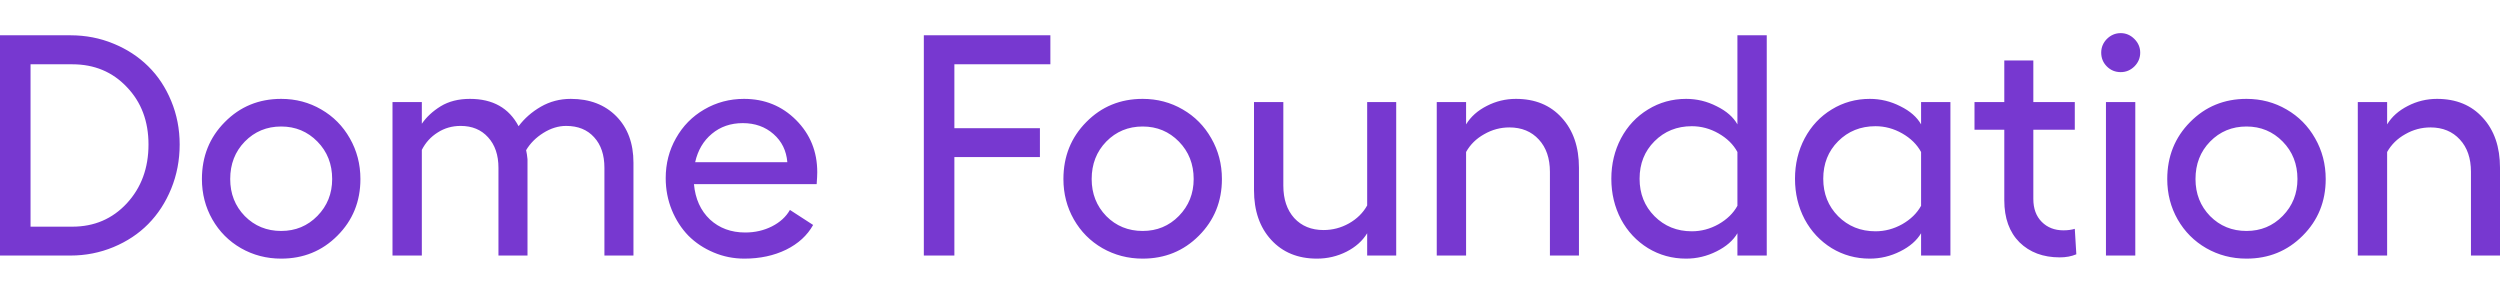 <?xml version="1.0" encoding="UTF-8"?> <svg xmlns="http://www.w3.org/2000/svg" width="60" height="7" viewBox="0 0 60 7" fill="none"><path d="M1.692 0.847C2.055 0.847 2.398 0.913 2.72 1.046C3.044 1.178 3.323 1.36 3.557 1.591C3.79 1.82 3.974 2.097 4.109 2.424C4.244 2.749 4.312 3.097 4.312 3.468C4.312 3.844 4.244 4.198 4.109 4.529C3.974 4.859 3.79 5.141 3.557 5.377C3.326 5.611 3.048 5.795 2.724 5.93C2.399 6.065 2.055 6.133 1.692 6.133H0V0.847H1.692ZM1.736 5.44C2.262 5.44 2.698 5.253 3.044 4.88C3.391 4.504 3.564 4.033 3.564 3.468C3.564 2.91 3.391 2.45 3.044 2.089C2.7 1.725 2.264 1.543 1.736 1.543H0.733V5.44H1.736ZM6.748 2.373C7.1 2.373 7.42 2.458 7.71 2.627C8 2.794 8.229 3.025 8.396 3.32C8.565 3.615 8.65 3.941 8.65 4.297C8.65 4.835 8.466 5.289 8.097 5.657C7.731 6.024 7.281 6.207 6.748 6.207C6.397 6.207 6.075 6.123 5.783 5.956C5.493 5.789 5.264 5.559 5.097 5.267C4.93 4.974 4.846 4.651 4.846 4.297C4.846 3.754 5.029 3.298 5.396 2.929C5.762 2.558 6.213 2.373 6.748 2.373ZM6.748 3.036C6.402 3.036 6.111 3.157 5.875 3.398C5.641 3.638 5.525 3.938 5.525 4.297C5.525 4.649 5.641 4.945 5.875 5.186C6.111 5.424 6.402 5.543 6.748 5.543C7.092 5.543 7.382 5.423 7.618 5.182C7.854 4.941 7.972 4.646 7.972 4.297C7.972 3.938 7.854 3.638 7.618 3.398C7.382 3.157 7.092 3.036 6.748 3.036ZM13.699 2.373C14.151 2.373 14.515 2.512 14.79 2.789C15.065 3.067 15.203 3.439 15.203 3.906V6.133H14.506V4.028C14.506 3.718 14.424 3.474 14.259 3.294C14.095 3.112 13.871 3.022 13.588 3.022C13.402 3.022 13.219 3.078 13.039 3.191C12.862 3.302 12.725 3.439 12.627 3.604C12.641 3.665 12.652 3.738 12.66 3.822V6.133H11.963V4.028C11.963 3.721 11.88 3.476 11.713 3.294C11.548 3.112 11.329 3.022 11.056 3.022C10.853 3.022 10.668 3.074 10.504 3.18C10.339 3.283 10.213 3.422 10.124 3.597V6.133H9.42V2.45H10.124V2.97C10.235 2.808 10.386 2.668 10.577 2.55C10.771 2.432 11.005 2.373 11.278 2.373C11.826 2.373 12.215 2.591 12.446 3.029C12.586 2.842 12.764 2.686 12.98 2.561C13.199 2.435 13.439 2.373 13.699 2.373ZM19.614 4.131C19.614 4.2 19.609 4.296 19.6 4.419H16.655C16.687 4.773 16.815 5.055 17.038 5.267C17.264 5.476 17.547 5.58 17.886 5.58C18.119 5.58 18.333 5.531 18.527 5.433C18.721 5.334 18.865 5.203 18.958 5.038L19.515 5.399C19.375 5.65 19.159 5.848 18.866 5.993C18.574 6.135 18.24 6.207 17.864 6.207C17.606 6.207 17.36 6.158 17.127 6.059C16.893 5.961 16.692 5.827 16.522 5.657C16.355 5.485 16.222 5.28 16.124 5.042C16.026 4.801 15.977 4.545 15.977 4.275C15.977 3.926 16.059 3.606 16.224 3.316C16.388 3.024 16.614 2.794 16.902 2.627C17.192 2.458 17.51 2.373 17.856 2.373C18.35 2.373 18.767 2.542 19.106 2.881C19.445 3.221 19.614 3.637 19.614 4.131ZM16.684 3.892H18.896C18.873 3.616 18.763 3.391 18.564 3.217C18.365 3.042 18.119 2.955 17.827 2.955C17.537 2.955 17.29 3.04 17.086 3.21C16.882 3.379 16.748 3.606 16.684 3.892ZM22.172 0.847H25.209V1.543H22.905V3.077H24.958V3.77H22.905V6.133H22.172V0.847ZM27.424 2.373C27.775 2.373 28.096 2.458 28.386 2.627C28.676 2.794 28.904 3.025 29.071 3.32C29.241 3.615 29.326 3.941 29.326 4.297C29.326 4.835 29.141 5.289 28.773 5.657C28.407 6.024 27.957 6.207 27.424 6.207C27.073 6.207 26.751 6.123 26.458 5.956C26.168 5.789 25.94 5.559 25.773 5.267C25.606 4.974 25.522 4.651 25.522 4.297C25.522 3.754 25.705 3.298 26.071 2.929C26.437 2.558 26.888 2.373 27.424 2.373ZM27.424 3.036C27.078 3.036 26.786 3.157 26.55 3.398C26.317 3.638 26.2 3.938 26.2 4.297C26.2 4.649 26.317 4.945 26.55 5.186C26.786 5.424 27.078 5.543 27.424 5.543C27.768 5.543 28.058 5.423 28.294 5.182C28.529 4.941 28.648 4.646 28.648 4.297C28.648 3.938 28.529 3.638 28.294 3.398C28.058 3.157 27.768 3.036 27.424 3.036ZM32.812 2.45H33.509V6.133H32.812V5.598C32.699 5.783 32.533 5.93 32.315 6.041C32.096 6.151 31.86 6.207 31.607 6.207C31.15 6.207 30.784 6.057 30.509 5.757C30.233 5.457 30.096 5.059 30.096 4.563V2.45H30.8V4.456C30.8 4.78 30.887 5.039 31.061 5.233C31.238 5.425 31.473 5.521 31.765 5.521C31.982 5.521 32.184 5.468 32.374 5.362C32.565 5.254 32.712 5.111 32.812 4.931V2.45ZM36.383 2.373C36.843 2.373 37.209 2.524 37.482 2.826C37.757 3.126 37.895 3.527 37.895 4.028V6.133H37.198V4.124C37.198 3.799 37.109 3.541 36.933 3.35C36.756 3.156 36.52 3.058 36.225 3.058C36.011 3.058 35.81 3.112 35.62 3.221C35.431 3.326 35.286 3.469 35.186 3.648V6.133H34.482V2.45H35.186V2.985C35.299 2.8 35.464 2.653 35.683 2.542C35.902 2.429 36.135 2.373 36.383 2.373ZM41.698 0.847H42.402V6.133H41.698V5.598C41.595 5.773 41.428 5.918 41.197 6.033C40.966 6.149 40.723 6.207 40.467 6.207C40.133 6.207 39.828 6.123 39.553 5.956C39.278 5.786 39.061 5.555 38.904 5.263C38.75 4.968 38.672 4.644 38.672 4.29C38.672 3.936 38.75 3.613 38.904 3.32C39.061 3.025 39.278 2.794 39.553 2.627C39.828 2.458 40.133 2.373 40.467 2.373C40.725 2.373 40.969 2.432 41.2 2.55C41.434 2.665 41.6 2.81 41.698 2.985V0.847ZM40.603 5.551C40.83 5.551 41.043 5.494 41.245 5.381C41.448 5.265 41.6 5.118 41.698 4.939V3.648C41.6 3.466 41.448 3.318 41.245 3.202C41.043 3.087 40.83 3.029 40.603 3.029C40.247 3.029 39.949 3.149 39.708 3.39C39.469 3.629 39.35 3.928 39.35 4.29C39.35 4.649 39.469 4.948 39.708 5.189C39.949 5.43 40.247 5.551 40.603 5.551ZM46.106 2.45H46.81V6.133H46.106V5.598C46.002 5.773 45.836 5.918 45.605 6.033C45.374 6.149 45.13 6.207 44.875 6.207C44.541 6.207 44.236 6.123 43.961 5.956C43.686 5.786 43.469 5.555 43.312 5.263C43.157 4.968 43.08 4.644 43.08 4.29C43.08 3.936 43.157 3.613 43.312 3.32C43.469 3.025 43.686 2.794 43.961 2.627C44.236 2.458 44.541 2.373 44.875 2.373C45.133 2.373 45.377 2.432 45.608 2.55C45.842 2.665 46.007 2.81 46.106 2.985V2.45ZM45.011 5.551C45.237 5.551 45.451 5.494 45.653 5.381C45.856 5.265 46.007 5.118 46.106 4.939V3.648C46.007 3.466 45.856 3.318 45.653 3.202C45.451 3.087 45.237 3.029 45.011 3.029C44.655 3.029 44.356 3.149 44.115 3.39C43.877 3.629 43.758 3.928 43.758 4.29C43.758 4.649 43.877 4.948 44.115 5.189C44.356 5.43 44.655 5.551 45.011 5.551ZM49.795 5.492L49.832 6.103C49.714 6.153 49.581 6.177 49.434 6.177C49.036 6.177 48.714 6.057 48.468 5.816C48.225 5.573 48.103 5.236 48.103 4.806V3.114H47.388V2.45H48.103V1.451H48.8V2.45H49.795V3.114H48.8V4.773C48.8 5.006 48.867 5.19 49.003 5.326C49.138 5.461 49.311 5.528 49.522 5.528C49.623 5.528 49.714 5.516 49.795 5.492ZM50.897 0.795C51.022 0.795 51.132 0.842 51.225 0.935C51.318 1.028 51.365 1.138 51.365 1.263C51.365 1.391 51.318 1.502 51.225 1.595C51.132 1.686 51.022 1.731 50.897 1.731C50.767 1.731 50.656 1.686 50.565 1.595C50.474 1.504 50.429 1.393 50.429 1.263C50.429 1.138 50.474 1.028 50.565 0.935C50.659 0.842 50.769 0.795 50.897 0.795ZM50.543 2.45H51.247V6.133H50.543V2.45ZM53.916 2.373C54.267 2.373 54.587 2.458 54.877 2.627C55.167 2.794 55.396 3.025 55.563 3.32C55.732 3.615 55.817 3.941 55.817 4.297C55.817 4.835 55.633 5.289 55.264 5.657C54.898 6.024 54.449 6.207 53.916 6.207C53.564 6.207 53.242 6.123 52.95 5.956C52.66 5.789 52.431 5.559 52.264 5.267C52.097 4.974 52.014 4.651 52.014 4.297C52.014 3.754 52.197 3.298 52.563 2.929C52.929 2.558 53.38 2.373 53.916 2.373ZM53.916 3.036C53.569 3.036 53.278 3.157 53.042 3.398C52.808 3.638 52.692 3.938 52.692 4.297C52.692 4.649 52.808 4.945 53.042 5.186C53.278 5.424 53.569 5.543 53.916 5.543C54.259 5.543 54.549 5.423 54.785 5.182C55.021 4.941 55.139 4.646 55.139 4.297C55.139 3.938 55.021 3.638 54.785 3.398C54.549 3.157 54.259 3.036 53.916 3.036ZM58.489 2.373C58.948 2.373 59.315 2.524 59.587 2.826C59.863 3.126 60 3.527 60 4.028V6.133H59.303V4.124C59.303 3.799 59.215 3.541 59.038 3.35C58.861 3.156 58.625 3.058 58.331 3.058C58.117 3.058 57.915 3.112 57.726 3.221C57.537 3.326 57.392 3.469 57.291 3.648V6.133H56.587V2.45H57.291V2.985C57.404 2.8 57.57 2.653 57.789 2.542C58.008 2.429 58.241 2.373 58.489 2.373Z" fill="#7738D0"></path></svg> 